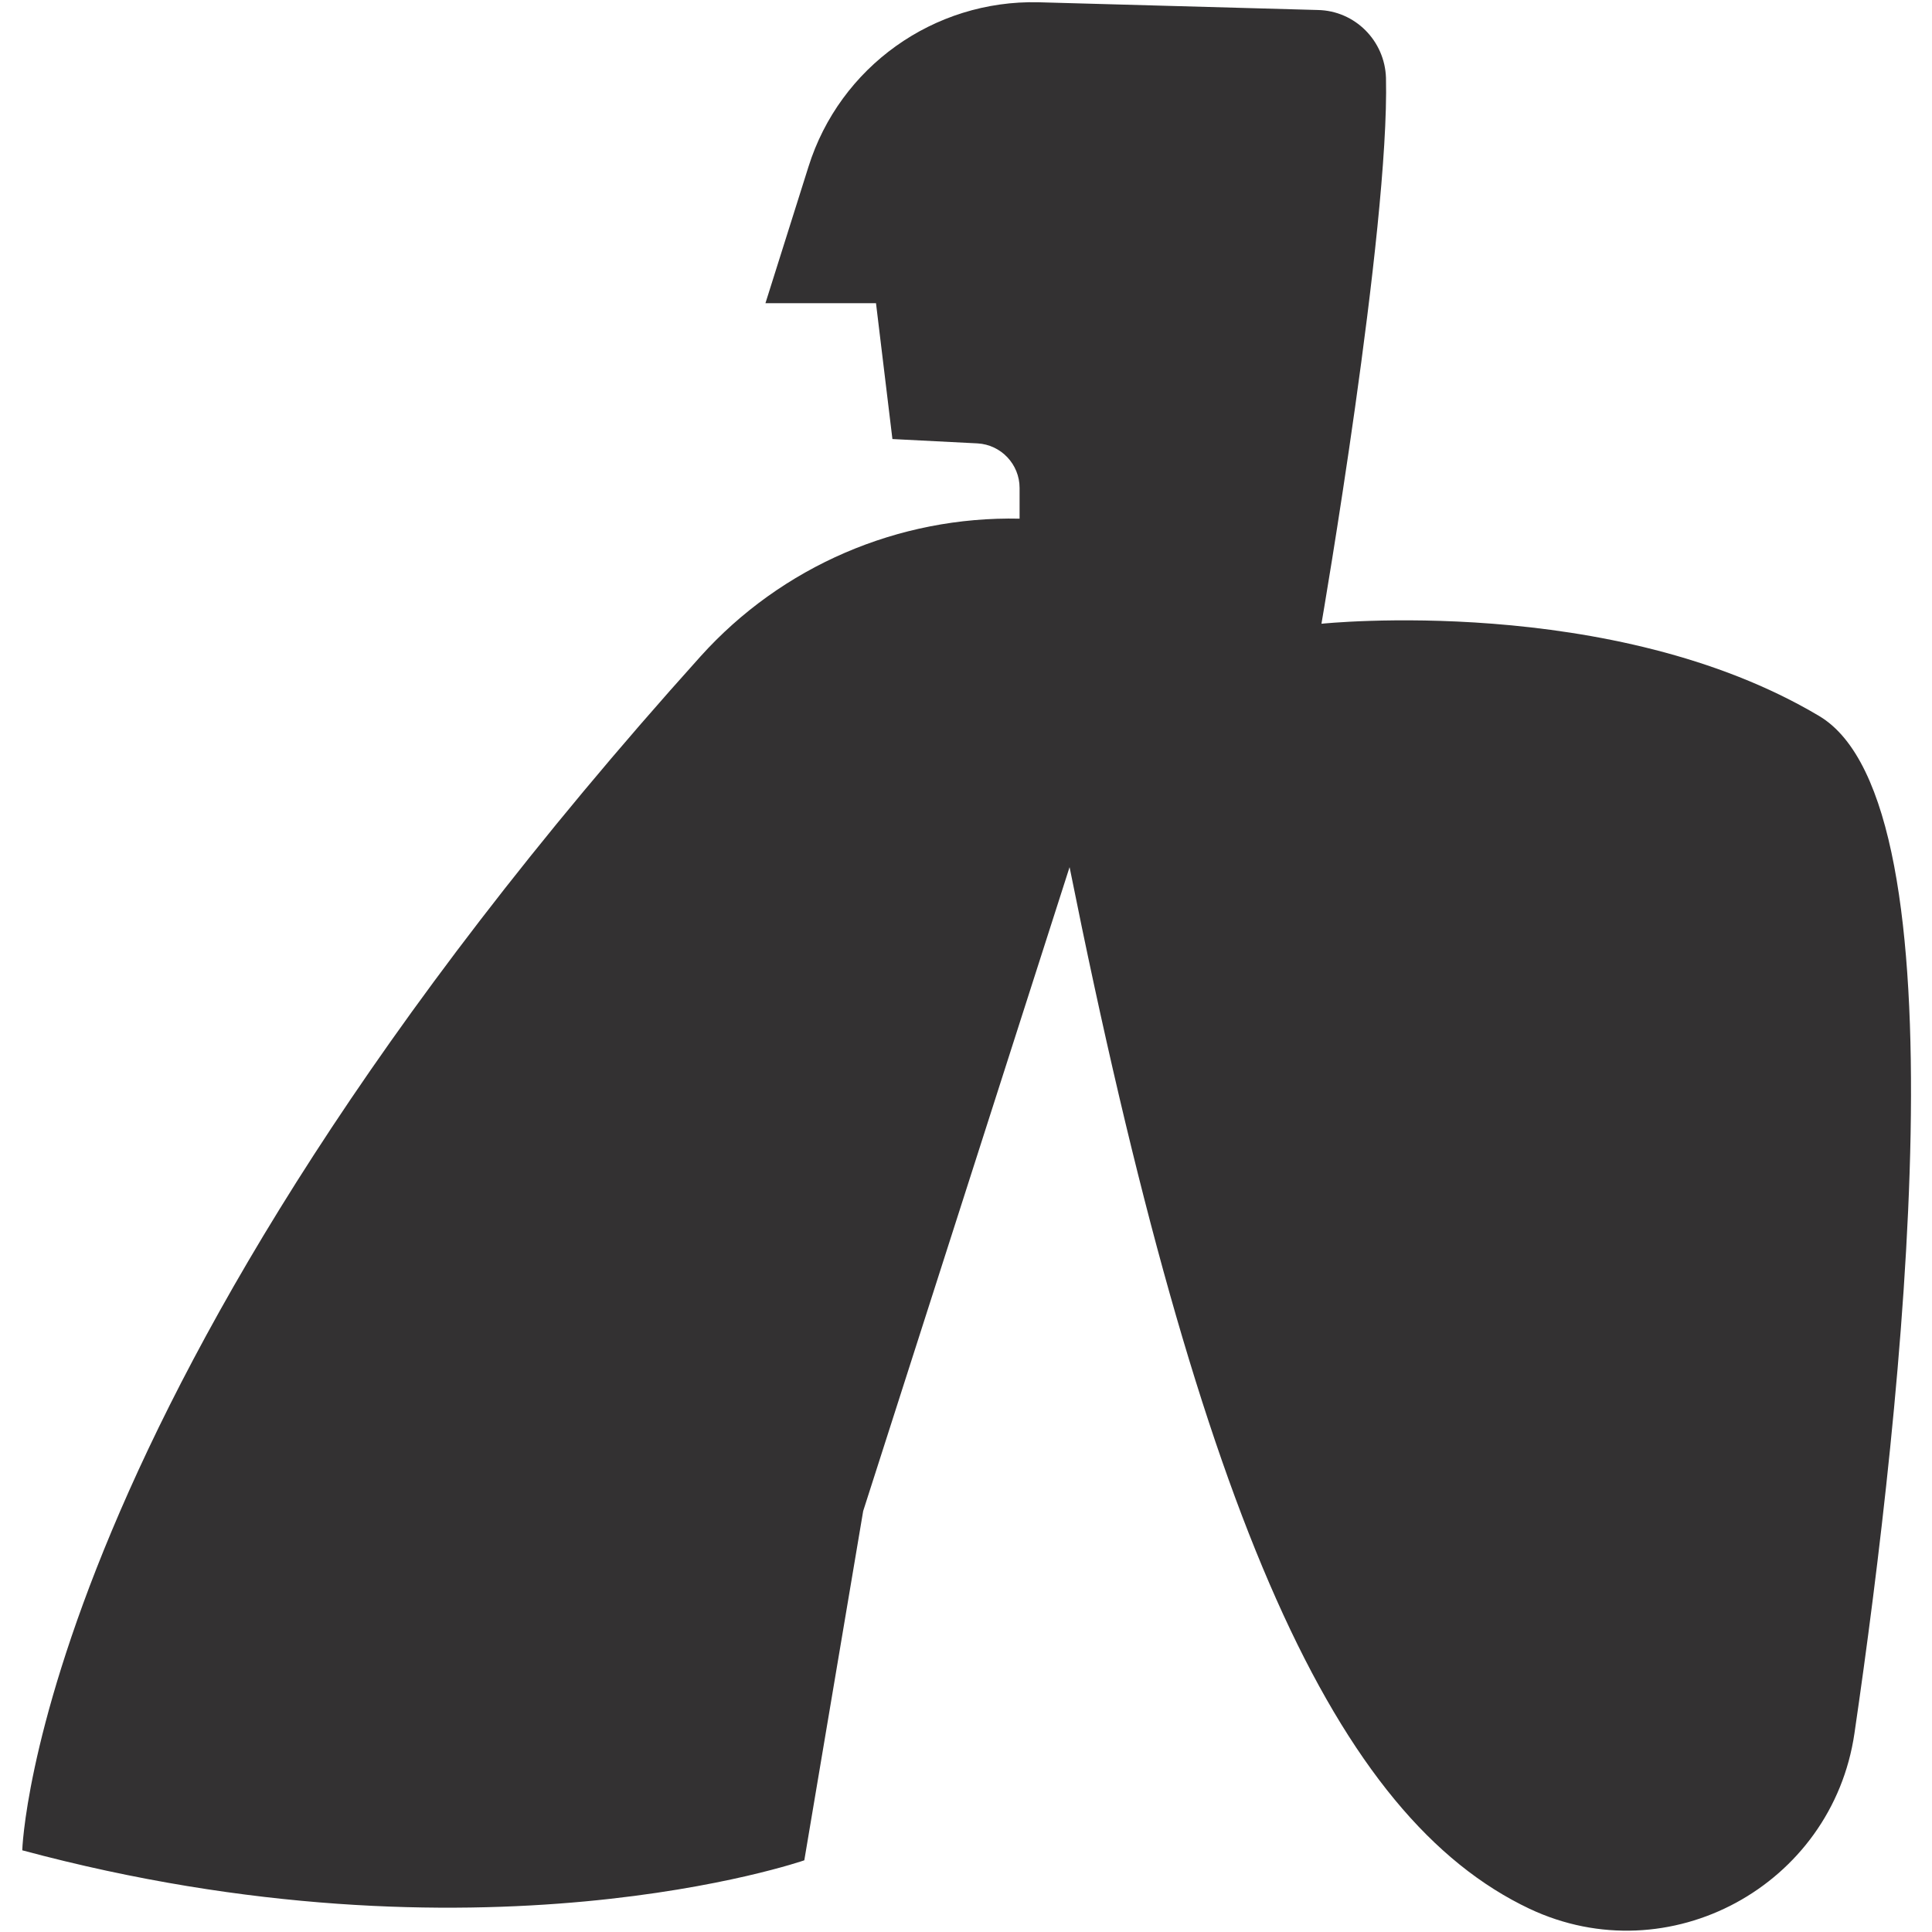 <svg version="1.2" xmlns="http://www.w3.org/2000/svg" viewBox="0 0 1024 1024" width="1024" height="1024"><style>.a{fill:#333132}</style><path class="a" d="m371.3 347.9c-352.8 392.1-359.5 632.8-359.5 632.8 242.4 65.2 414.5 5.3 414.5 5.3l31.2-185.1 109.4-341.3c69.6 347.3 141.4 503.6 243.8 552.1 73.9 34.8 160.4-12.3 172.2-93 25.6-175 60-492.4-18.7-539.2-109.5-65.2-263.8-48.9-263.8-48.9 0 0 36.1-209.3 34.2-289.3-0.6-19.7-16.4-35.6-36.1-36l-148.1-4.1c-55.5-1.3-105.3 34.2-121.9 87.2l-22.8 72.3h58.6l8.7 72 45.1 2.3c12.5 0.7 22.3 11.1 22.3 23.6v16.3c-64.2-1.4-126.1 25.2-169.1 73z"/></svg>